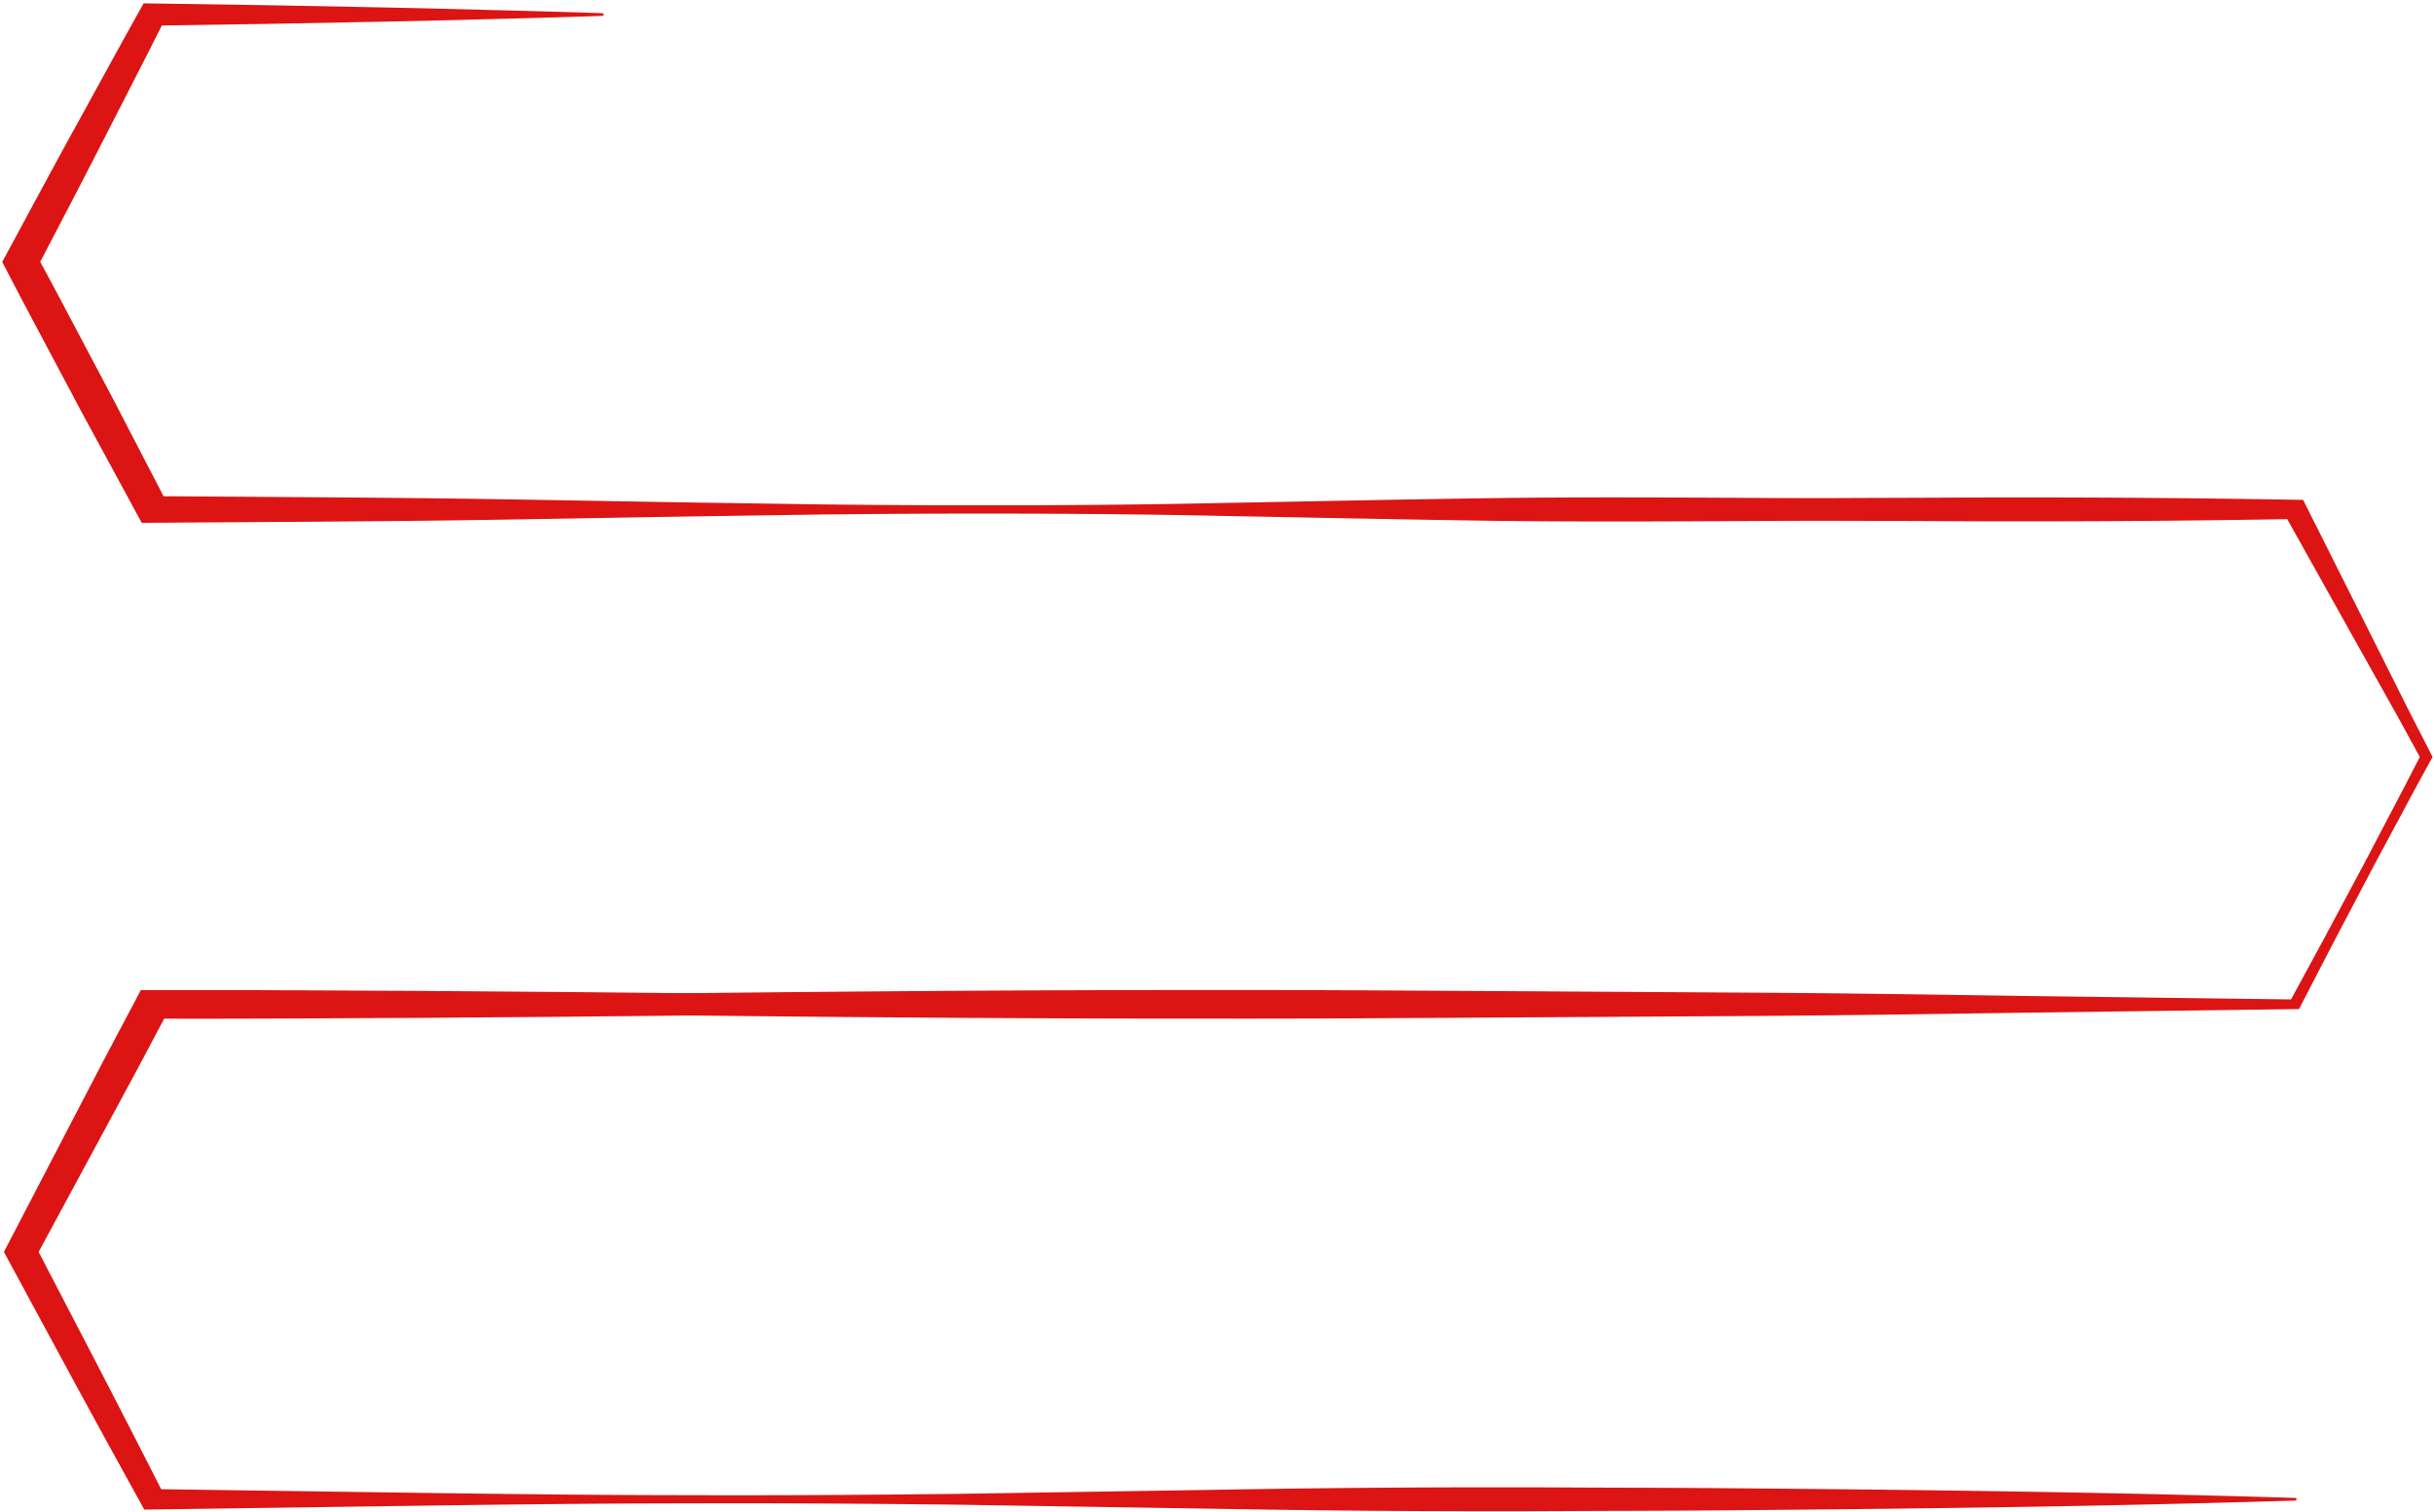 <svg width="665" height="413" fill="none" xmlns="http://www.w3.org/2000/svg"><path d="M627.008 139.568c-48.783 1.774-97.552 2.43-146.336 2.77-24.384.122-48.783.268-73.168-.06-24.384-.341-48.768-.863-73.168-1.313-24.384-.535-48.783-.68-73.167-.632-12.2 0-24.385.11-36.584.231l-36.584.547c-24.385.389-48.784.899-73.168 1.167-24.385.267-48.784.376-73.168.547l-2.933.024-1.21-2.224-9.145-16.845c-3.04-5.615-6.123-11.217-9.086-16.856l-8.98-16.894A1454.164 1454.164 0 0 1 1.407 73.1l-.801-1.542.801-1.471C7.5 58.857 13.501 47.59 19.67 36.397c6.168-11.204 12.275-22.434 18.519-33.603L39.246.91l2.419.037 30.703.461 30.703.584c10.235.206 20.469.45 30.704.729 10.234.267 20.469.523 30.703.887.257 0 .438.182.438.377 0 .194-.196.34-.438.352-10.234.365-20.469.62-30.703.888a3234.73 3234.73 0 0 1-30.704.729l-30.703.583L41.665 7l3.462-1.847c-5.7 11.363-11.55 22.678-17.34 34.005-5.775 11.339-11.731 22.617-17.597 33.92v-3.014a1335.703 1335.703 0 0 1 9.025 16.88l8.95 16.906c3.008 5.627 5.896 11.29 8.843 16.942l8.799 16.966-4.142-2.2c24.384.17 48.783.292 73.168.547 24.384.267 48.783.778 73.168 1.167l36.584.546c12.199.122 24.384.219 36.584.231 24.384.049 48.783-.097 73.167-.632 24.385-.449 48.769-.972 73.168-1.312 24.385-.34 48.784-.182 73.168-.061 48.784.328 97.553.984 146.336 2.771.257 0 .439.182.439.377 0 .194-.197.34-.439.352v.025Z" fill="#DC1414"/><path d="M334.337 138.814c24.384-.765 48.768-1.3 73.167-1.689 24.385-.401 48.784-.705 73.168-.887 12.2-.122 24.385-.182 36.584-.219 12.2-.024 24.385-.134 36.584-.109 24.385 0 48.784.206 73.168.632l2.238.036.786 1.568 17.113 34.09 8.541 17.051c2.827 5.688 5.775 11.339 8.662 17.003l.272.522-.272.486c-3.099 5.603-6.122 11.218-9.131 16.845-3.008 5.627-6.077 11.242-9.01 16.881l-8.904 16.93-8.783 16.966-.408.79h-1.104l-73.168.96c-24.384.364-48.783.729-73.168.899l-73.168.45c-24.384.133-48.768.316-73.167.279-48.784.037-97.553-.316-146.336-.863-24.385-.243-48.784-.68-73.168-1.081l-18.292-.304-18.292-.401c-12.2-.268-24.385-.523-36.584-.887-.257 0-.439-.183-.439-.377 0-.195.197-.341.439-.353 12.2-.364 24.384-.619 36.584-.887l18.292-.401 18.292-.304c24.384-.389 48.783-.838 73.168-1.081 48.768-.535 97.552-.9 146.336-.863 24.384-.037 48.768.158 73.167.279l73.168.45c24.385.158 48.784.535 73.168.899l73.168.948-1.511.802 9.146-16.844 9.025-16.881c3.038-5.615 5.941-11.278 8.919-16.918 2.963-5.639 5.926-11.29 8.798-16.953v1.008c-3.084-5.602-6.107-11.229-9.267-16.796l-9.388-16.759-18.745-33.531 3.023 1.604c-24.384.425-48.783.644-73.168.632-12.199.037-24.384-.073-36.584-.109a5311.747 5311.747 0 0 1-36.584-.219 7727.341 7727.341 0 0 1-73.168-.887c-24.384-.389-48.783-.924-73.167-1.69-.257 0-.439-.182-.439-.376 0-.195.197-.341.439-.353v.012Z" fill="#DC1414"/><path d="M627.008 409.98c-48.783 1.508-97.552 2.164-146.336 2.577-12.199.122-24.384.182-36.584.219-12.199.024-24.384.133-36.584.109-24.384 0-48.768-.206-73.167-.632l-73.168-1.154c-24.385-.28-48.784-.438-73.168-.353-24.385 0-48.784.292-73.168.632l-73.168 1.033-2.238.037-.952-1.726a5379.2 5379.2 0 0 1-18.443-33.628L1.8 343.392l-.725-1.349.725-1.397 17.642-33.908 8.829-16.954 8.95-16.905 1.239-2.358h3.205c24.384-.085 48.783.109 73.168.207l36.584.279 36.584.365c24.384.231 48.768.68 73.168 1.081l18.292.304 18.292.401c12.199.268 24.384.523 36.584.887.257 0 .438.183.438.377 0 .195-.197.341-.438.353-12.2.364-24.385.62-36.584.887l-18.292.401-18.292.304c-24.385.389-48.769.838-73.168 1.081l-36.584.365-36.584.28c-24.385.097-48.784.291-73.168.206l4.46-2.37-8.98 16.893-9.101 16.857-18.216 33.713v-2.746l17.626 33.908c5.85 11.314 11.671 22.629 17.416 33.98l-3.19-1.701 73.168 1.033c24.384.328 48.783.62 73.168.632 24.384.085 48.768-.073 73.168-.353l73.168-1.154c24.384-.426 48.768-.644 73.168-.632 12.199-.037 24.384.073 36.584.097 12.199.036 24.384.097 36.584.219 48.783.413 97.552 1.069 146.336 2.576.256 0 .438.183.438.377s-.197.34-.438.352h-.016Z" fill="#DC1414"/></svg>